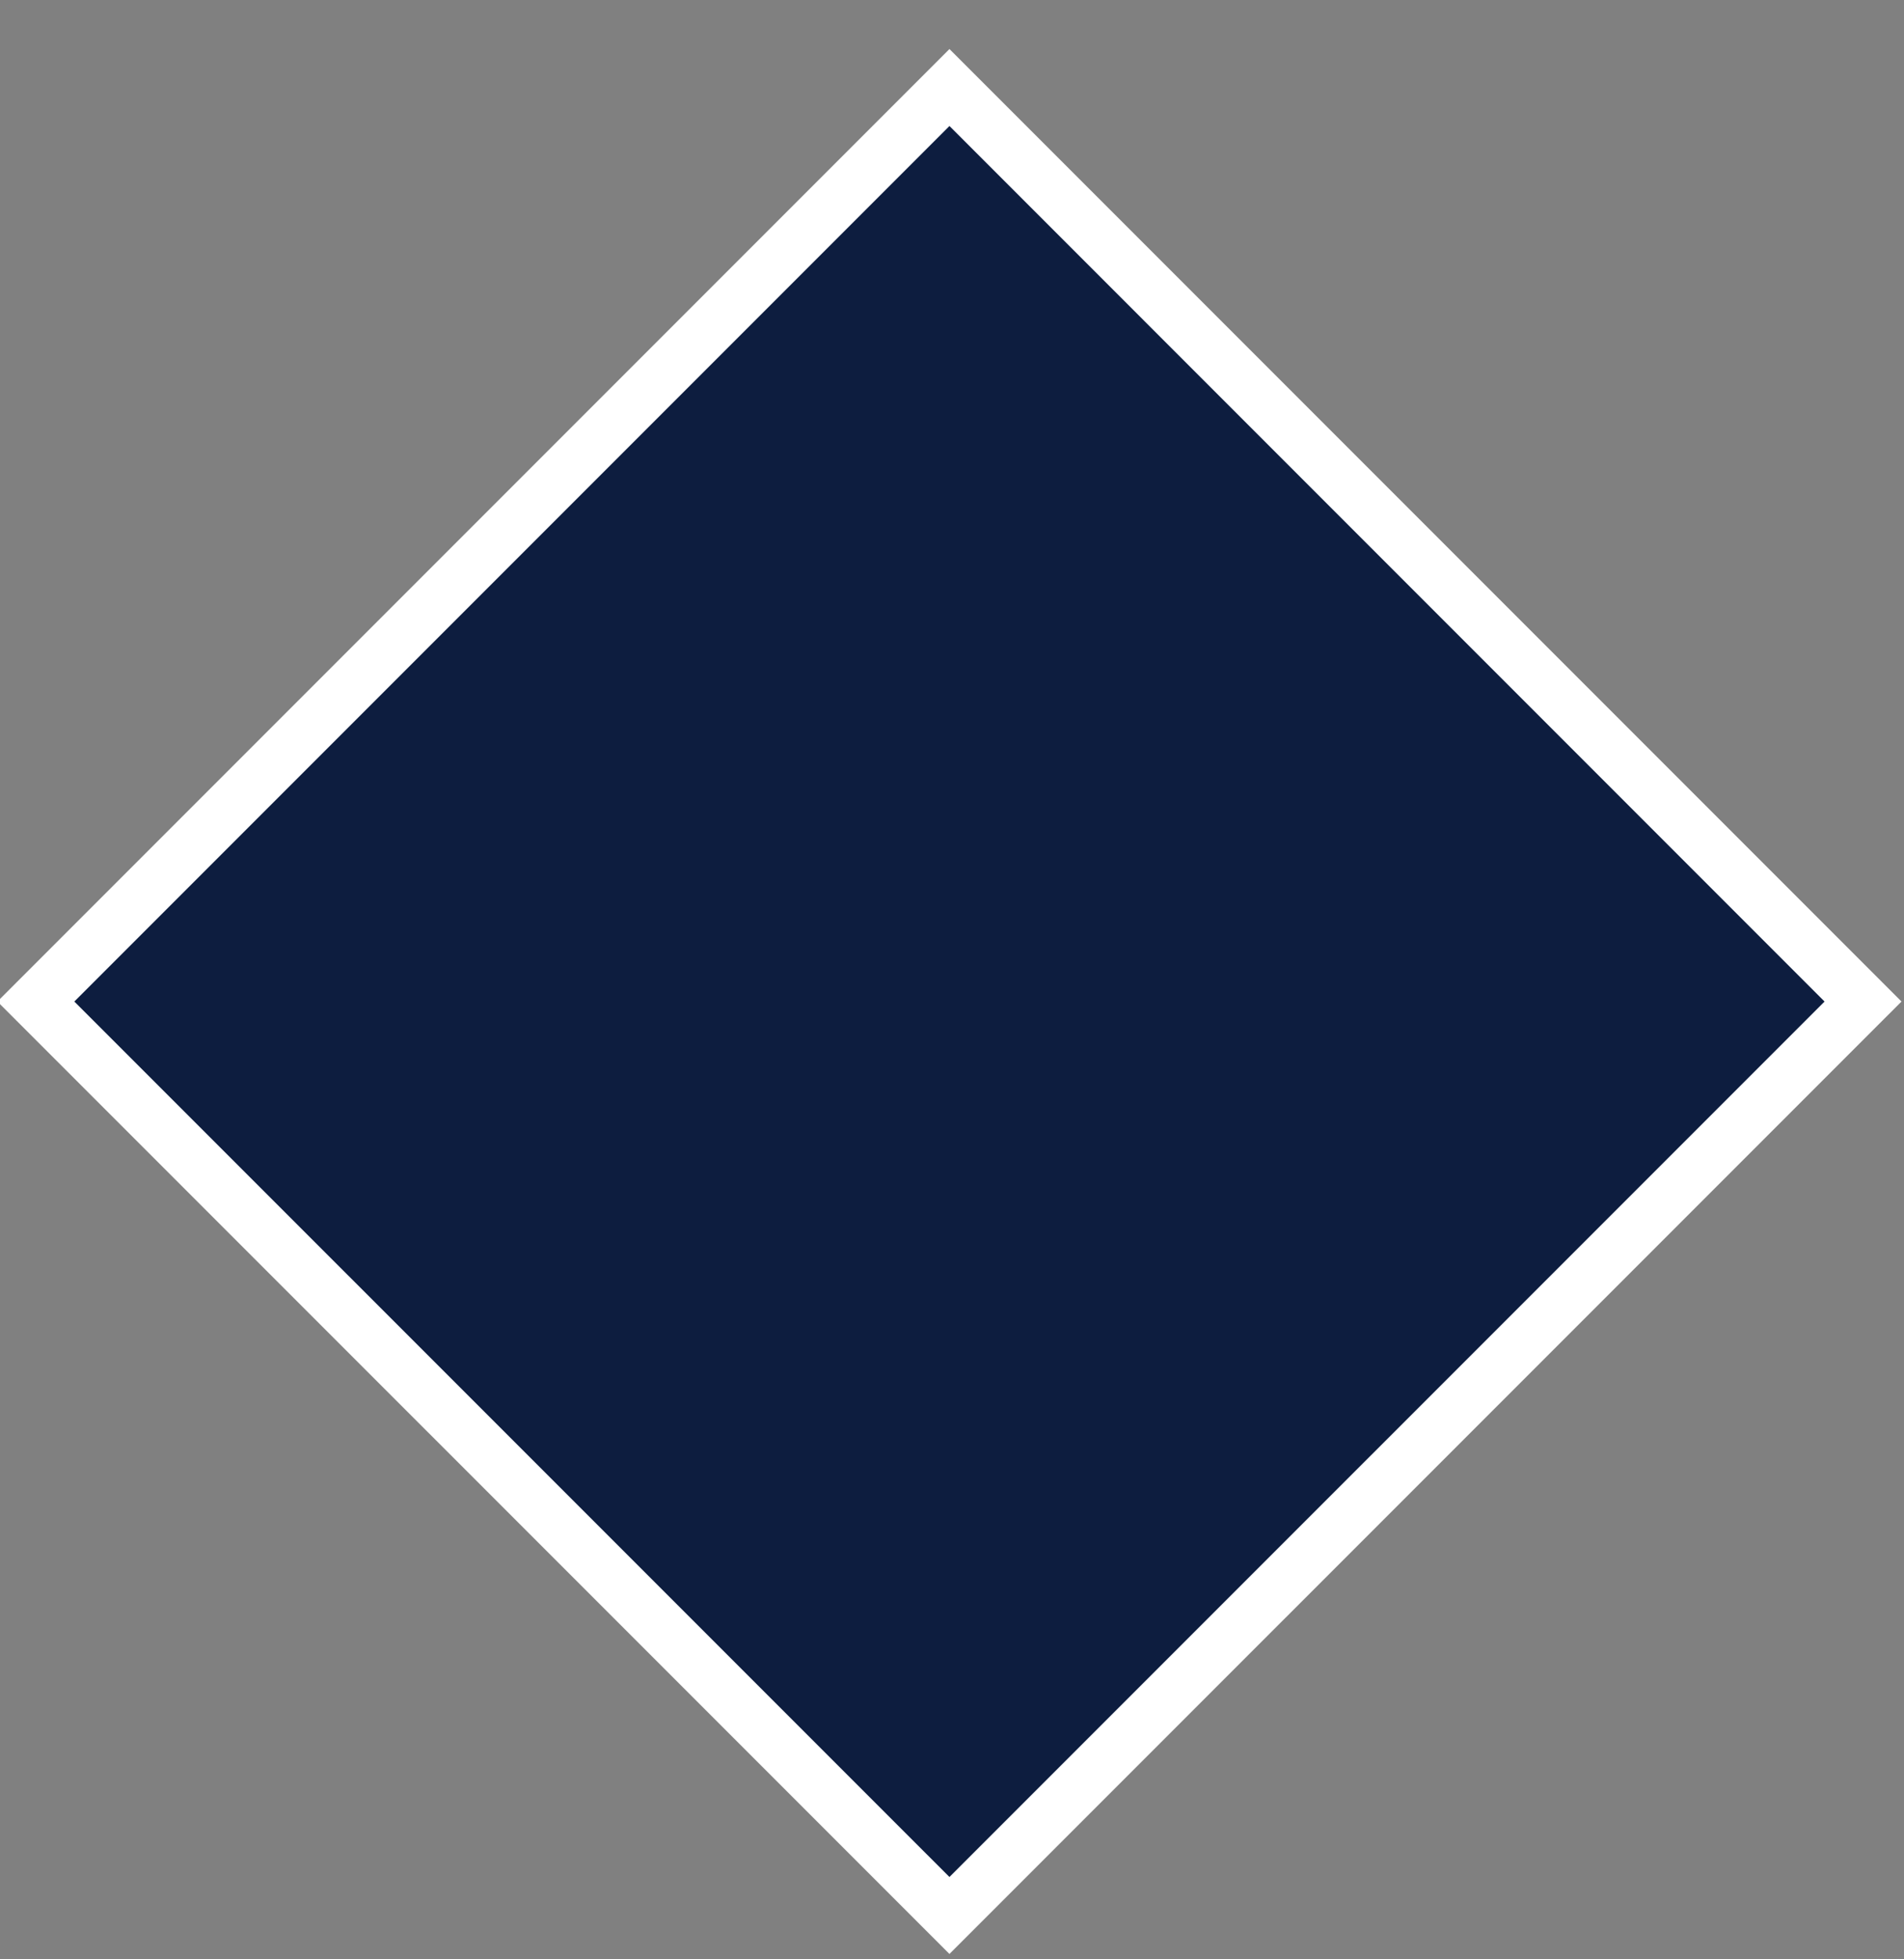 <?xml version="1.0" encoding="UTF-8"?>
<svg width="35px" height="36px" viewBox="0 0 35 36" version="1.1" xmlns="http://www.w3.org/2000/svg" xmlns:xlink="http://www.w3.org/1999/xlink">
    <rect x="0" y="0" width="35" height="36" fill="#808080" stroke="none"/>
    <title>Rectangle Copy 15</title>
    <g id="Declinaisons" stroke="none" stroke-width="1" fill="none" fill-rule="evenodd">
        <g id="Par-ou-commencer-Copy-3" transform="translate(-759, -4328)" fill="#0D1D3F" stroke="#FFFFFF">
            <g id="Group-17" transform="translate(322, 4328)">
                <g id="Group-14" transform="translate(436.952, 0.901)">
                    <path d="M29.376,5.626 L29.375,29.375 L5.626,29.376 L5.626,5.626 L29.376,5.626 Z" id="Rectangle-Copy-15" transform="translate(17.501, 17.501) rotate(45) translate(-17.501, -17.501) "></path>
                </g>
            </g>
        </g>
    </g>
</svg>